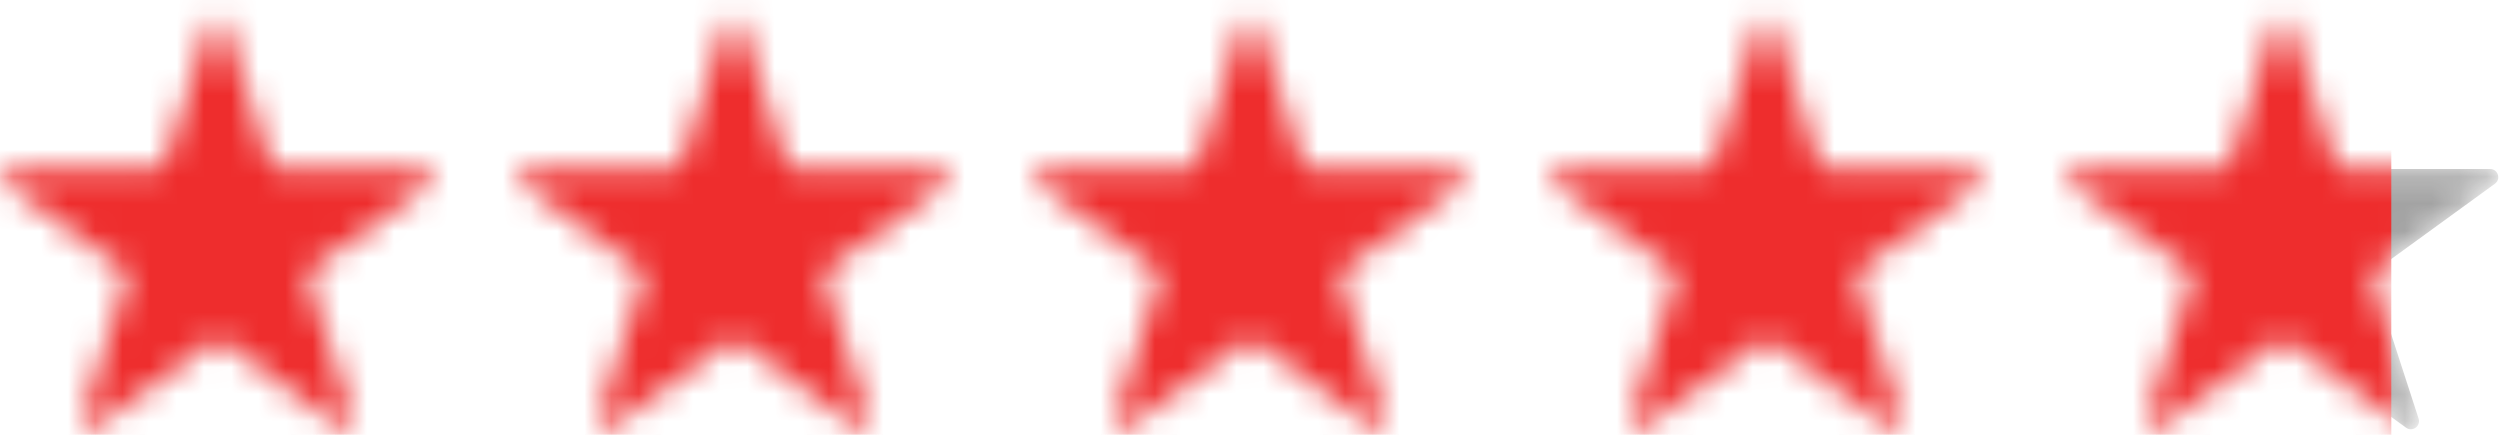 <svg width="92" height="16" viewBox="0 0 92 16" fill="none" xmlns="http://www.w3.org/2000/svg">
<mask id="mask0_1995_528" style="mask-type:alpha" maskUnits="userSpaceOnUse" x="0" y="0" width="92" height="16">
<path fill-rule="evenodd" clip-rule="evenodd" d="M7.714 0.878C7.804 0.602 8.195 0.602 8.285 0.878L9.953 6.012C9.993 6.135 10.108 6.219 10.238 6.219H15.636C15.927 6.219 16.047 6.591 15.812 6.762L11.445 9.934C11.34 10.011 11.296 10.146 11.337 10.27L13.005 15.403C13.094 15.68 12.778 15.909 12.543 15.739L8.176 12.566C8.071 12.489 7.929 12.489 7.823 12.566L3.457 15.739C3.222 15.909 2.905 15.68 2.995 15.403L4.663 10.27C4.703 10.146 4.659 10.011 4.554 9.934L0.187 6.762C-0.048 6.591 0.073 6.219 0.364 6.219H5.761C5.891 6.219 6.006 6.135 6.046 6.012L7.714 0.878ZM26.715 0.878C26.804 0.602 27.195 0.602 27.285 0.878L28.953 6.012C28.993 6.135 29.108 6.219 29.238 6.219H34.636C34.927 6.219 35.047 6.591 34.812 6.762L30.445 9.934C30.34 10.011 30.296 10.146 30.337 10.27L32.005 15.403C32.094 15.68 31.778 15.909 31.543 15.739L27.176 12.566C27.071 12.489 26.929 12.489 26.823 12.566L22.457 15.739C22.222 15.909 21.905 15.68 21.995 15.403L23.663 10.27C23.703 10.146 23.659 10.011 23.554 9.934L19.187 6.762C18.952 6.591 19.073 6.219 19.364 6.219H24.761C24.891 6.219 25.006 6.135 25.047 6.012L26.715 0.878ZM46.285 0.878C46.195 0.602 45.804 0.602 45.715 0.878L44.047 6.012C44.006 6.135 43.891 6.219 43.761 6.219H38.364C38.073 6.219 37.952 6.591 38.187 6.762L42.554 9.934C42.659 10.011 42.703 10.146 42.663 10.27L40.995 15.403C40.905 15.68 41.222 15.909 41.457 15.739L45.823 12.566C45.929 12.489 46.071 12.489 46.176 12.566L50.543 15.739C50.778 15.909 51.094 15.68 51.005 15.403L49.337 10.27C49.296 10.146 49.34 10.011 49.446 9.934L53.812 6.762C54.047 6.591 53.927 6.219 53.636 6.219H48.238C48.108 6.219 47.993 6.135 47.953 6.012L46.285 0.878ZM64.714 0.878C64.804 0.602 65.195 0.602 65.285 0.878L66.953 6.012C66.993 6.135 67.108 6.219 67.238 6.219H72.636C72.927 6.219 73.047 6.591 72.812 6.762L68.445 9.934C68.34 10.011 68.296 10.146 68.337 10.27L70.004 15.403C70.094 15.68 69.778 15.909 69.543 15.739L65.176 12.566C65.071 12.489 64.929 12.489 64.823 12.566L60.457 15.739C60.222 15.909 59.905 15.68 59.995 15.403L61.663 10.27C61.703 10.146 61.659 10.011 61.554 9.934L57.187 6.762C56.952 6.591 57.073 6.219 57.364 6.219H62.761C62.891 6.219 63.006 6.135 63.047 6.012L64.714 0.878ZM84.285 0.878C84.195 0.602 83.804 0.602 83.714 0.878L82.046 6.012C82.006 6.135 81.891 6.219 81.761 6.219H76.364C76.073 6.219 75.952 6.591 76.187 6.762L80.554 9.934C80.659 10.011 80.703 10.146 80.663 10.27L78.995 15.403C78.905 15.68 79.222 15.909 79.457 15.739L83.823 12.566C83.929 12.489 84.071 12.489 84.176 12.566L88.543 15.739C88.778 15.909 89.094 15.68 89.004 15.403L87.337 10.27C87.296 10.146 87.34 10.011 87.445 9.934L91.812 6.762C92.047 6.591 91.927 6.219 91.636 6.219H86.238C86.108 6.219 85.993 6.135 85.953 6.012L84.285 0.878Z" fill="#D9D9D9"/>
</mask>
<g mask="url(#mask0_1995_528)">
<path opacity="0.4" fill-rule="evenodd" clip-rule="evenodd" d="M7.714 0.878C7.804 0.602 8.195 0.602 8.285 0.878L9.953 6.012C9.993 6.135 10.108 6.219 10.238 6.219H15.636C15.927 6.219 16.047 6.591 15.812 6.762L11.445 9.934C11.34 10.011 11.296 10.146 11.337 10.27L13.005 15.403C13.094 15.68 12.778 15.909 12.543 15.739L8.176 12.566C8.071 12.489 7.929 12.489 7.823 12.566L3.457 15.739C3.222 15.909 2.905 15.68 2.995 15.403L4.663 10.27C4.703 10.146 4.659 10.011 4.554 9.934L0.187 6.762C-0.048 6.591 0.073 6.219 0.364 6.219H5.761C5.891 6.219 6.006 6.135 6.046 6.012L7.714 0.878ZM26.715 0.878C26.804 0.602 27.195 0.602 27.285 0.878L28.953 6.012C28.993 6.135 29.108 6.219 29.238 6.219H34.636C34.927 6.219 35.047 6.591 34.812 6.762L30.445 9.934C30.34 10.011 30.296 10.146 30.337 10.27L32.005 15.403C32.094 15.68 31.778 15.909 31.543 15.739L27.176 12.566C27.071 12.489 26.929 12.489 26.823 12.566L22.457 15.739C22.222 15.909 21.905 15.68 21.995 15.403L23.663 10.27C23.703 10.146 23.659 10.011 23.554 9.934L19.187 6.762C18.952 6.591 19.073 6.219 19.364 6.219H24.761C24.891 6.219 25.006 6.135 25.047 6.012L26.715 0.878ZM46.285 0.878C46.195 0.602 45.804 0.602 45.715 0.878L44.047 6.012C44.006 6.135 43.891 6.219 43.761 6.219H38.364C38.073 6.219 37.952 6.591 38.187 6.762L42.554 9.934C42.659 10.011 42.703 10.146 42.663 10.27L40.995 15.403C40.905 15.68 41.222 15.909 41.457 15.739L45.823 12.566C45.929 12.489 46.071 12.489 46.176 12.566L50.543 15.739C50.778 15.909 51.094 15.68 51.005 15.403L49.337 10.27C49.296 10.146 49.34 10.011 49.446 9.934L53.812 6.762C54.047 6.591 53.927 6.219 53.636 6.219H48.238C48.108 6.219 47.993 6.135 47.953 6.012L46.285 0.878ZM64.714 0.878C64.804 0.602 65.195 0.602 65.285 0.878L66.953 6.012C66.993 6.135 67.108 6.219 67.238 6.219H72.636C72.927 6.219 73.047 6.591 72.812 6.762L68.445 9.934C68.34 10.011 68.296 10.146 68.337 10.27L70.004 15.403C70.094 15.68 69.778 15.909 69.543 15.739L65.176 12.566C65.071 12.489 64.929 12.489 64.823 12.566L60.457 15.739C60.222 15.909 59.905 15.68 59.995 15.403L61.663 10.27C61.703 10.146 61.659 10.011 61.554 9.934L57.187 6.762C56.952 6.591 57.073 6.219 57.364 6.219H62.761C62.891 6.219 63.006 6.135 63.047 6.012L64.714 0.878ZM84.285 0.878C84.195 0.602 83.804 0.602 83.714 0.878L82.046 6.012C82.006 6.135 81.891 6.219 81.761 6.219H76.364C76.073 6.219 75.952 6.591 76.187 6.762L80.554 9.934C80.659 10.011 80.703 10.146 80.663 10.27L78.995 15.403C78.905 15.68 79.222 15.909 79.457 15.739L83.823 12.566C83.929 12.489 84.071 12.489 84.176 12.566L88.543 15.739C88.778 15.909 89.094 15.68 89.004 15.403L87.337 10.27C87.296 10.146 87.34 10.011 87.445 9.934L91.812 6.762C92.047 6.591 91.927 6.219 91.636 6.219H86.238C86.108 6.219 85.993 6.135 85.953 6.012L84.285 0.878Z" fill="#191919"/>
<rect width="88" height="16" fill="#EE2D2D"/>
</g>
</svg>
